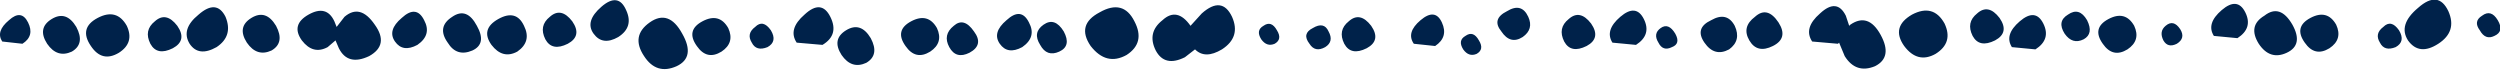 <?xml version="1.0" encoding="UTF-8" standalone="no"?>
<svg xmlns:xlink="http://www.w3.org/1999/xlink" height="3.1px" width="111.4px" xmlns="http://www.w3.org/2000/svg">
  <g transform="matrix(1.0, 0.0, 0.0, 1.0, -1.3, 1.15)">
    <path d="M2.55 -0.15 Q2.85 0.45 2.3 0.8 L1.4 0.7 Q1.1 0.25 1.7 -0.25 2.25 -0.75 2.55 -0.15 M20.2 -0.25 Q20.55 0.4 19.9 0.85 19.25 1.2 18.9 0.7 18.55 0.2 19.2 -0.35 19.85 -0.95 20.2 -0.25 M18.0 -0.05 Q18.65 0.85 17.75 1.35 16.8 1.8 16.4 1.0 L16.25 0.65 15.9 0.95 Q15.25 1.3 14.75 0.65 14.25 -0.05 15.05 -0.5 15.85 -0.95 16.2 -0.2 L16.3 0.05 16.65 -0.4 Q17.35 -1.0 18.0 -0.05 M11.35 -0.4 Q11.7 0.45 10.95 0.95 10.15 1.4 9.75 0.8 9.35 0.15 10.15 -0.5 10.95 -1.2 11.35 -0.4 M6.95 0.0 Q7.3 0.75 6.6 1.2 5.85 1.65 5.35 0.9 4.8 0.1 5.65 -0.35 6.5 -0.8 6.95 0.0 M38.3 -0.4 Q38.7 0.4 37.95 0.85 L36.8 0.75 Q36.4 0.15 37.15 -0.5 37.9 -1.2 38.3 -0.4 M29.2 -0.7 Q29.55 0.05 28.85 0.5 28.15 0.9 27.75 0.35 27.35 -0.2 28.1 -0.85 28.85 -1.5 29.2 -0.7 M26.8 -0.2 Q27.25 0.45 26.6 0.8 25.9 1.15 25.6 0.6 25.3 0.0 25.8 -0.4 26.3 -0.85 26.8 -0.2 M22.55 0.0 Q23.0 0.8 22.35 1.1 21.65 1.4 21.25 0.75 20.75 0.05 21.45 -0.4 22.1 -0.85 22.55 0.0 M47.15 -0.15 Q47.5 0.5 46.85 0.95 46.2 1.3 45.85 0.8 45.5 0.3 46.15 -0.25 46.8 -0.85 47.15 -0.15 M51.85 -0.2 Q52.35 0.75 51.5 1.3 50.6 1.8 49.9 0.9 49.25 -0.05 50.3 -0.6 51.35 -1.2 51.85 -0.2 M56.2 -0.4 Q56.6 0.5 55.75 1.05 55.0 1.5 54.55 1.05 L54.1 1.4 Q53.2 1.85 52.8 1.1 52.4 0.3 53.1 -0.25 53.75 -0.85 54.35 0.0 L54.85 -0.55 Q55.75 -1.35 56.2 -0.4 M65.55 -0.15 Q65.85 0.5 65.25 0.9 L64.3 0.8 Q63.95 0.3 64.6 -0.25 65.25 -0.8 65.55 -0.15 M69.4 -0.4 Q69.65 0.15 69.15 0.5 68.6 0.85 68.2 0.25 67.75 -0.3 68.45 -0.65 69.1 -1.05 69.4 -0.4 M72.2 -0.1 Q72.65 0.55 72.0 0.9 71.3 1.25 71.0 0.7 70.7 0.1 71.2 -0.3 71.7 -0.75 72.2 -0.1 M74.55 -0.3 Q74.9 0.4 74.2 0.85 L73.15 0.75 Q72.8 0.2 73.5 -0.4 74.2 -1.0 74.55 -0.3 M80.55 -0.15 Q81.0 0.55 80.3 0.9 79.6 1.25 79.25 0.65 78.9 0.05 79.5 -0.4 80.05 -0.9 80.55 -0.15 M83.55 -0.45 L83.7 0.0 83.75 -0.05 Q84.55 -0.6 85.1 0.4 85.65 1.4 84.85 1.8 84.0 2.15 83.5 1.35 L83.25 0.75 83.2 0.8 82.05 0.7 Q81.65 0.1 82.4 -0.55 83.15 -1.25 83.55 -0.45 M87.95 -0.1 Q88.35 0.75 87.55 1.25 86.75 1.7 86.15 0.9 85.55 0.05 86.5 -0.5 87.45 -1.0 87.95 -0.1 M96.4 0.0 Q96.7 0.65 96.1 1.05 95.45 1.45 95.0 0.8 94.5 0.1 95.25 -0.3 96.0 -0.7 96.4 0.0 M94.3 -0.25 Q94.6 0.35 94.15 0.6 93.65 0.85 93.3 0.35 92.95 -0.2 93.45 -0.5 93.95 -0.85 94.3 -0.25 M92.35 -0.1 Q92.7 0.6 92.0 1.05 L90.95 0.95 Q90.6 0.4 91.3 -0.2 92.0 -0.8 92.35 -0.1 M90.4 -0.35 Q90.85 0.3 90.2 0.65 89.5 1.0 89.2 0.45 88.9 -0.15 89.4 -0.55 89.9 -1.0 90.4 -0.35 M112.6 -0.25 Q112.9 0.25 112.45 0.45 112.05 0.65 111.8 0.2 111.5 -0.2 111.9 -0.45 112.3 -0.75 112.6 -0.25 M110.4 -0.65 Q110.8 0.25 109.95 0.8 109.1 1.35 108.6 0.65 108.15 -0.05 109.05 -0.8 109.95 -1.6 110.4 -0.65 M105.4 -0.05 Q105.7 0.6 105.1 1.0 104.45 1.4 104.0 0.75 103.5 0.05 104.25 -0.35 105.0 -0.75 105.4 -0.05 M103.45 -0.05 Q103.95 0.85 103.2 1.2 102.45 1.55 101.95 0.8 101.45 0.0 102.2 -0.45 102.9 -1.0 103.45 -0.05 M101.35 -0.6 Q101.7 0.1 101.0 0.55 L99.95 0.45 Q99.6 -0.1 100.3 -0.7 101.0 -1.3 101.35 -0.6 M108.05 0.95 Q107.55 1.15 107.35 0.75 107.1 0.35 107.5 0.05 107.85 -0.3 108.2 0.2 108.5 0.7 108.05 0.95 M98.3 0.8 Q97.9 1.0 97.7 0.65 97.5 0.25 97.8 0.0 98.15 -0.3 98.45 0.15 98.7 0.55 98.3 0.8 M78.35 1.05 Q77.7 1.4 77.25 0.75 76.8 0.1 77.55 -0.25 78.25 -0.65 78.6 0.0 78.9 0.65 78.35 1.05 M75.3 0.1 Q75.65 -0.15 75.95 0.35 76.2 0.8 75.8 0.95 75.4 1.15 75.2 0.75 74.95 0.35 75.3 0.1 M61.2 0.8 Q60.9 0.2 61.4 -0.2 61.9 -0.65 62.4 0.0 62.85 0.65 62.2 1.0 61.5 1.35 61.2 0.8 M66.5 1.05 Q66.25 0.65 66.6 0.45 66.95 0.2 67.2 0.65 67.45 1.05 67.1 1.25 66.75 1.4 66.5 1.05 M57.5 0.6 Q57.25 0.2 57.6 0.0 57.95 -0.25 58.2 0.2 58.45 0.6 58.1 0.8 57.75 0.95 57.5 0.6 M59.65 0.8 Q59.3 0.35 59.8 0.1 60.3 -0.2 60.5 0.25 60.75 0.7 60.35 0.95 59.9 1.2 59.65 0.8 M41.65 0.9 Q41.15 0.2 41.9 -0.2 42.65 -0.6 43.05 0.1 43.35 0.75 42.75 1.15 42.1 1.55 41.65 0.9 M43.6 0.95 Q43.3 0.4 43.8 0.0 44.25 -0.4 44.7 0.25 45.15 0.85 44.5 1.2 43.9 1.5 43.6 0.95 M47.65 0.85 Q47.3 0.3 47.8 -0.05 48.3 -0.4 48.7 0.25 49.05 0.9 48.5 1.15 47.95 1.4 47.65 0.85 M39.9 1.65 Q39.25 1.95 38.8 1.3 38.35 0.6 39.0 0.2 39.65 -0.2 40.1 0.55 40.5 1.3 39.9 1.65 M35.5 0.95 Q35.0 1.15 34.8 0.75 34.55 0.35 34.95 0.05 35.3 -0.3 35.65 0.2 35.95 0.7 35.5 0.95 M31.45 1.8 Q30.55 2.2 30.0 1.35 29.4 0.45 30.25 -0.15 31.1 -0.75 31.7 0.35 32.3 1.4 31.45 1.8 M32.35 0.9 Q31.85 0.2 32.6 -0.2 33.35 -0.6 33.75 0.1 34.05 0.75 33.45 1.15 32.8 1.55 32.35 0.9 M23.2 0.85 Q22.7 0.15 23.5 -0.3 24.3 -0.75 24.65 0.0 25.0 0.7 24.35 1.15 23.7 1.5 23.2 0.85 M13.4 1.1 Q12.75 1.4 12.3 0.75 11.85 0.05 12.5 -0.35 13.15 -0.75 13.6 0.0 14.0 0.75 13.4 1.1 M3.4 0.8 Q2.95 0.1 3.6 -0.3 4.25 -0.7 4.7 0.05 5.1 0.8 4.5 1.15 3.85 1.45 3.4 0.8 M8.0 0.8 Q7.7 0.2 8.2 -0.2 8.7 -0.65 9.2 0.0 9.65 0.65 9.0 1.0 8.3 1.35 8.0 0.8" fill="#00224a" fill-rule="evenodd" stroke="none"/>
  </g>
</svg>
